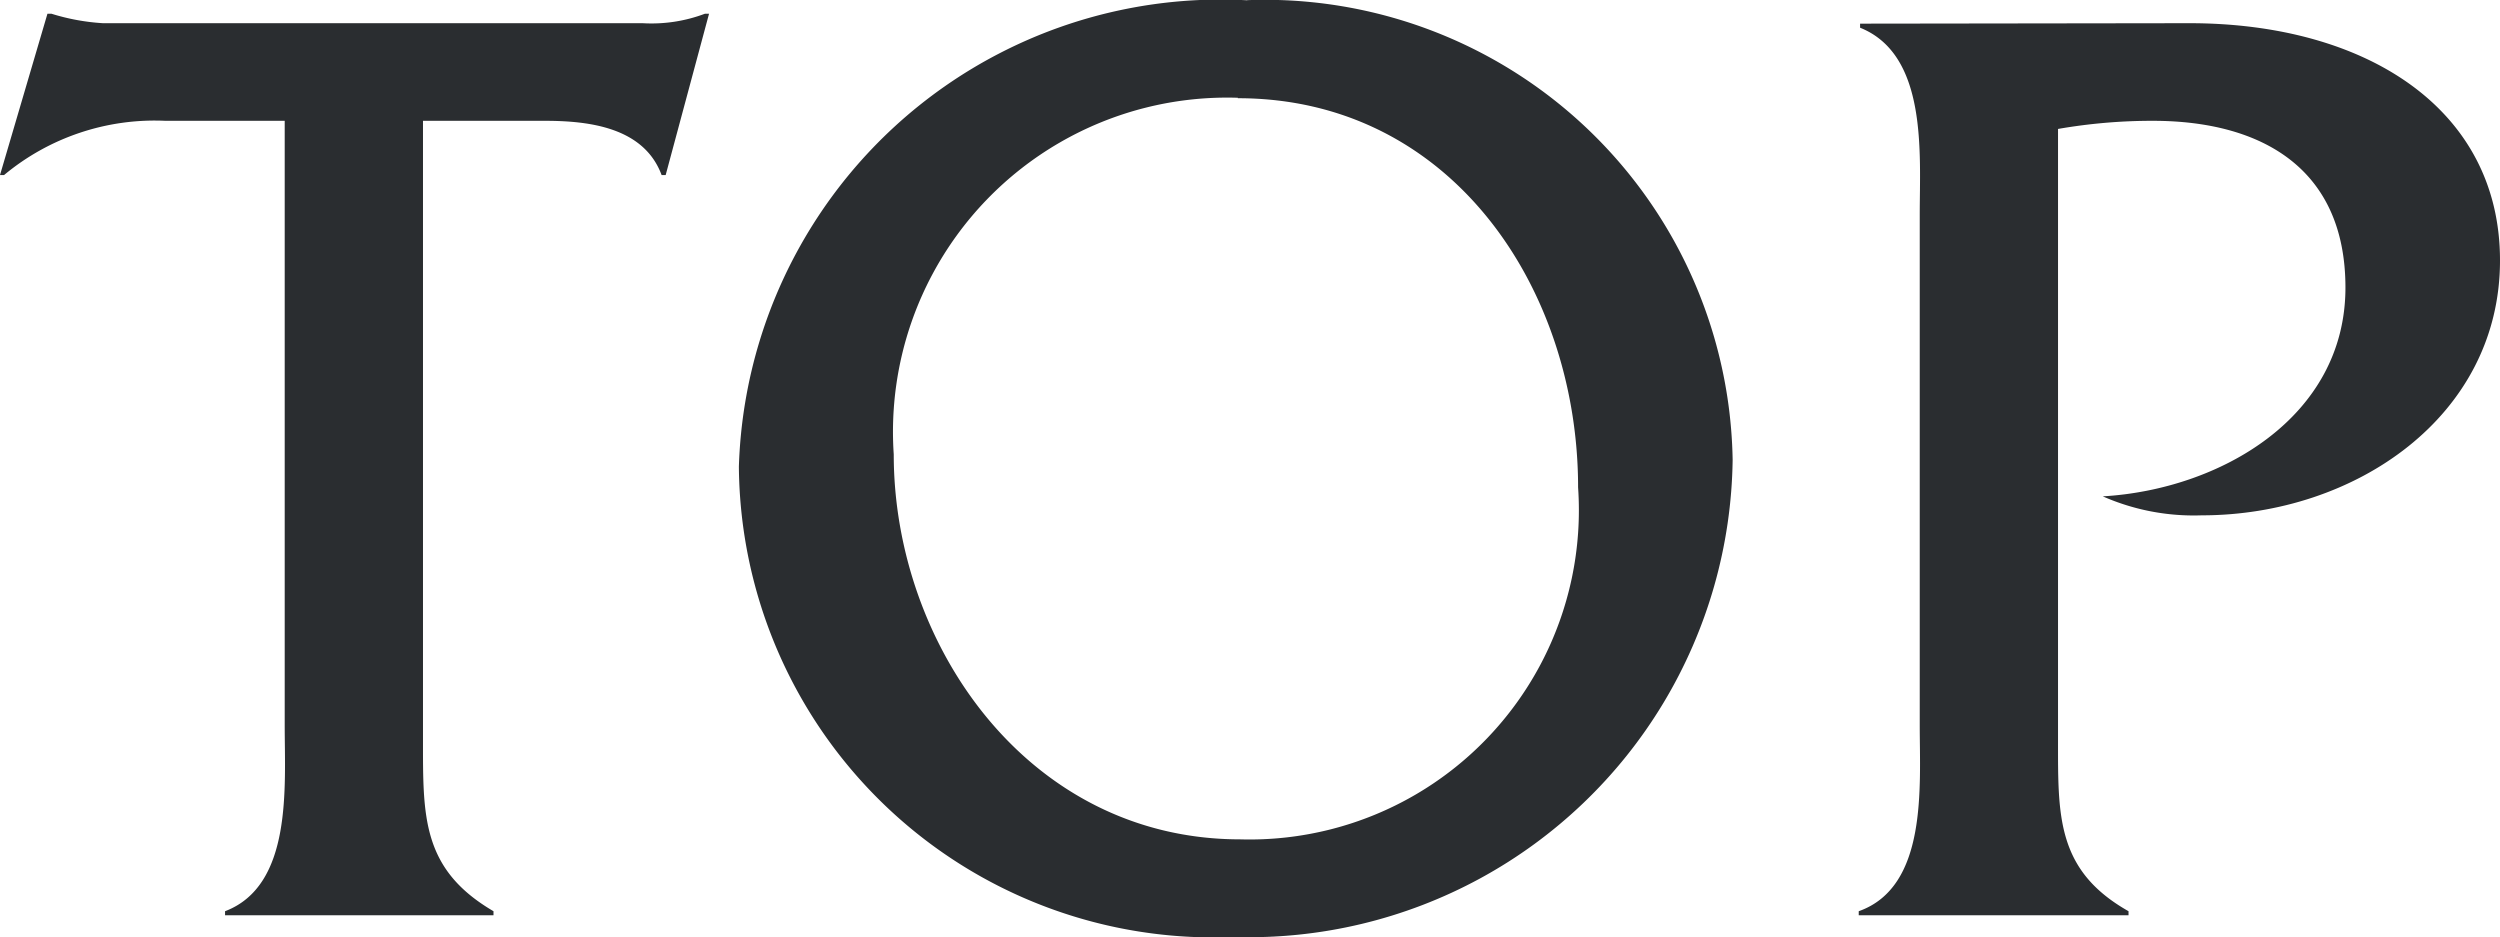<svg xmlns="http://www.w3.org/2000/svg" width="33.192" height="12.44" viewBox="0 0 33.192 12.44"><defs><style>.a{fill:#2a2d30;}</style></defs><path class="a" d="M4.95-10.548H6.57c.594,0,1.314.09,1.548.72h.054l.576-2.142H8.694a2.006,2.006,0,0,1-.828.126H.7a2.871,2.871,0,0,1-.684-.126H-.036l-.63,2.142h.054a3.125,3.125,0,0,1,2.142-.72H3.114V-2.52c0,.81.108,2.124-.792,2.466V0H5.886V-.054C4.932-.612,4.95-1.314,4.95-2.34Zm10.944-1.6a6.4,6.4,0,0,0-6.75,6.192A6.3,6.3,0,0,0,15.714.288a6.422,6.422,0,0,0,6.624-6.336A6.212,6.212,0,0,0,15.894-12.15Zm-.126,1.3c2.844,0,4.518,2.538,4.518,5.166A4.372,4.372,0,0,1,15.8-1.008C12.978-1.008,11.2-3.6,11.2-6.12A4.437,4.437,0,0,1,15.768-10.854Zm8.262-.99v.054c.9.36.792,1.674.792,2.484V-2.52c0,.81.108,2.142-.81,2.466V0h3.582V-.054c-.954-.54-.936-1.26-.936-2.268V-10.44a7.289,7.289,0,0,1,1.26-.108c1.44,0,2.556.63,2.556,2.214,0,1.728-1.674,2.682-3.222,2.772a3,3,0,0,0,1.314.252c2.034,0,3.96-1.314,3.96-3.384,0-2.016-1.782-3.15-4.122-3.15Z" transform="translate(0.666 12.152)"/></svg>